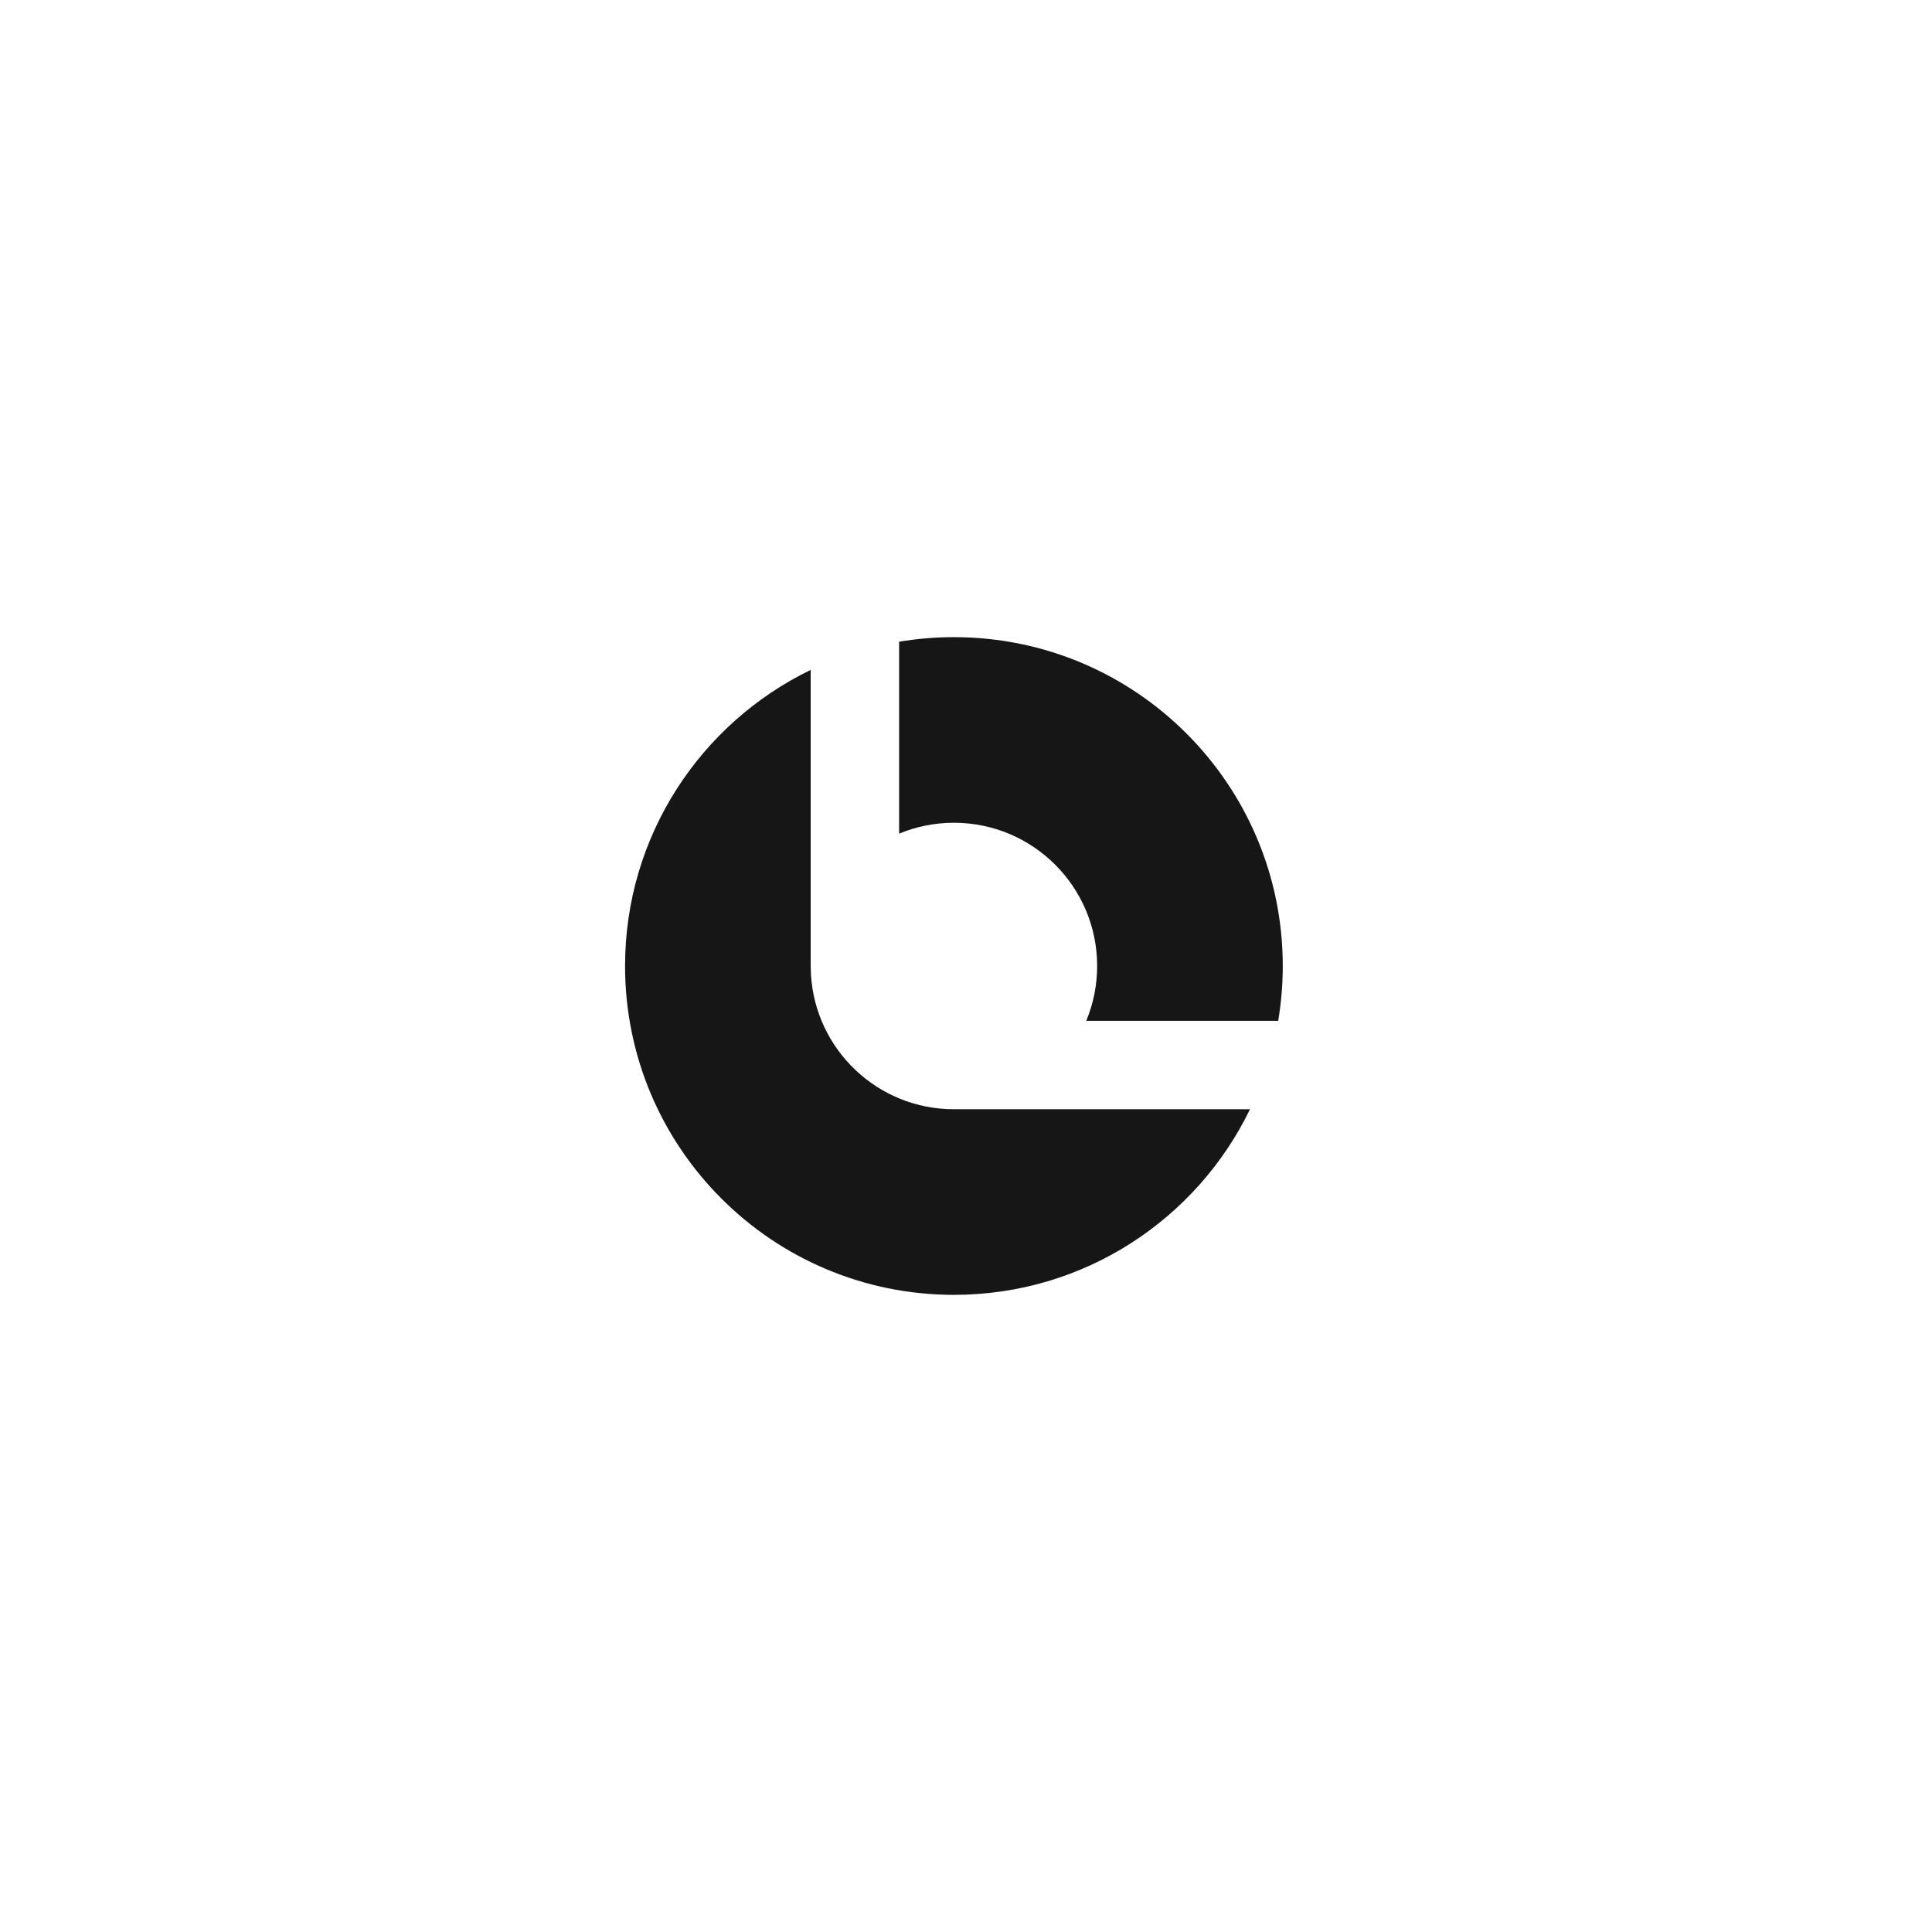 <svg width="94" height="94" viewBox="0 0 94 94" fill="none" xmlns="http://www.w3.org/2000/svg">
<path d="M39.443 47.071H39.445C39.482 50.767 42.395 53.775 46.054 53.96L46.412 53.969H60.818C58.228 59.314 52.751 63 46.412 63C37.576 63 30.412 55.837 30.412 47C30.412 40.661 34.098 35.184 39.443 32.594V47.071ZM46.412 31C55.249 31 62.412 38.163 62.412 47C62.412 47.908 62.335 48.799 62.19 49.666H52.852C53.192 48.845 53.381 47.944 53.381 47C53.381 43.151 50.261 40.031 46.412 40.031C45.468 40.031 44.567 40.22 43.746 40.56V31.222C44.613 31.076 45.504 31 46.412 31Z" fill="#161616"/>
</svg>
